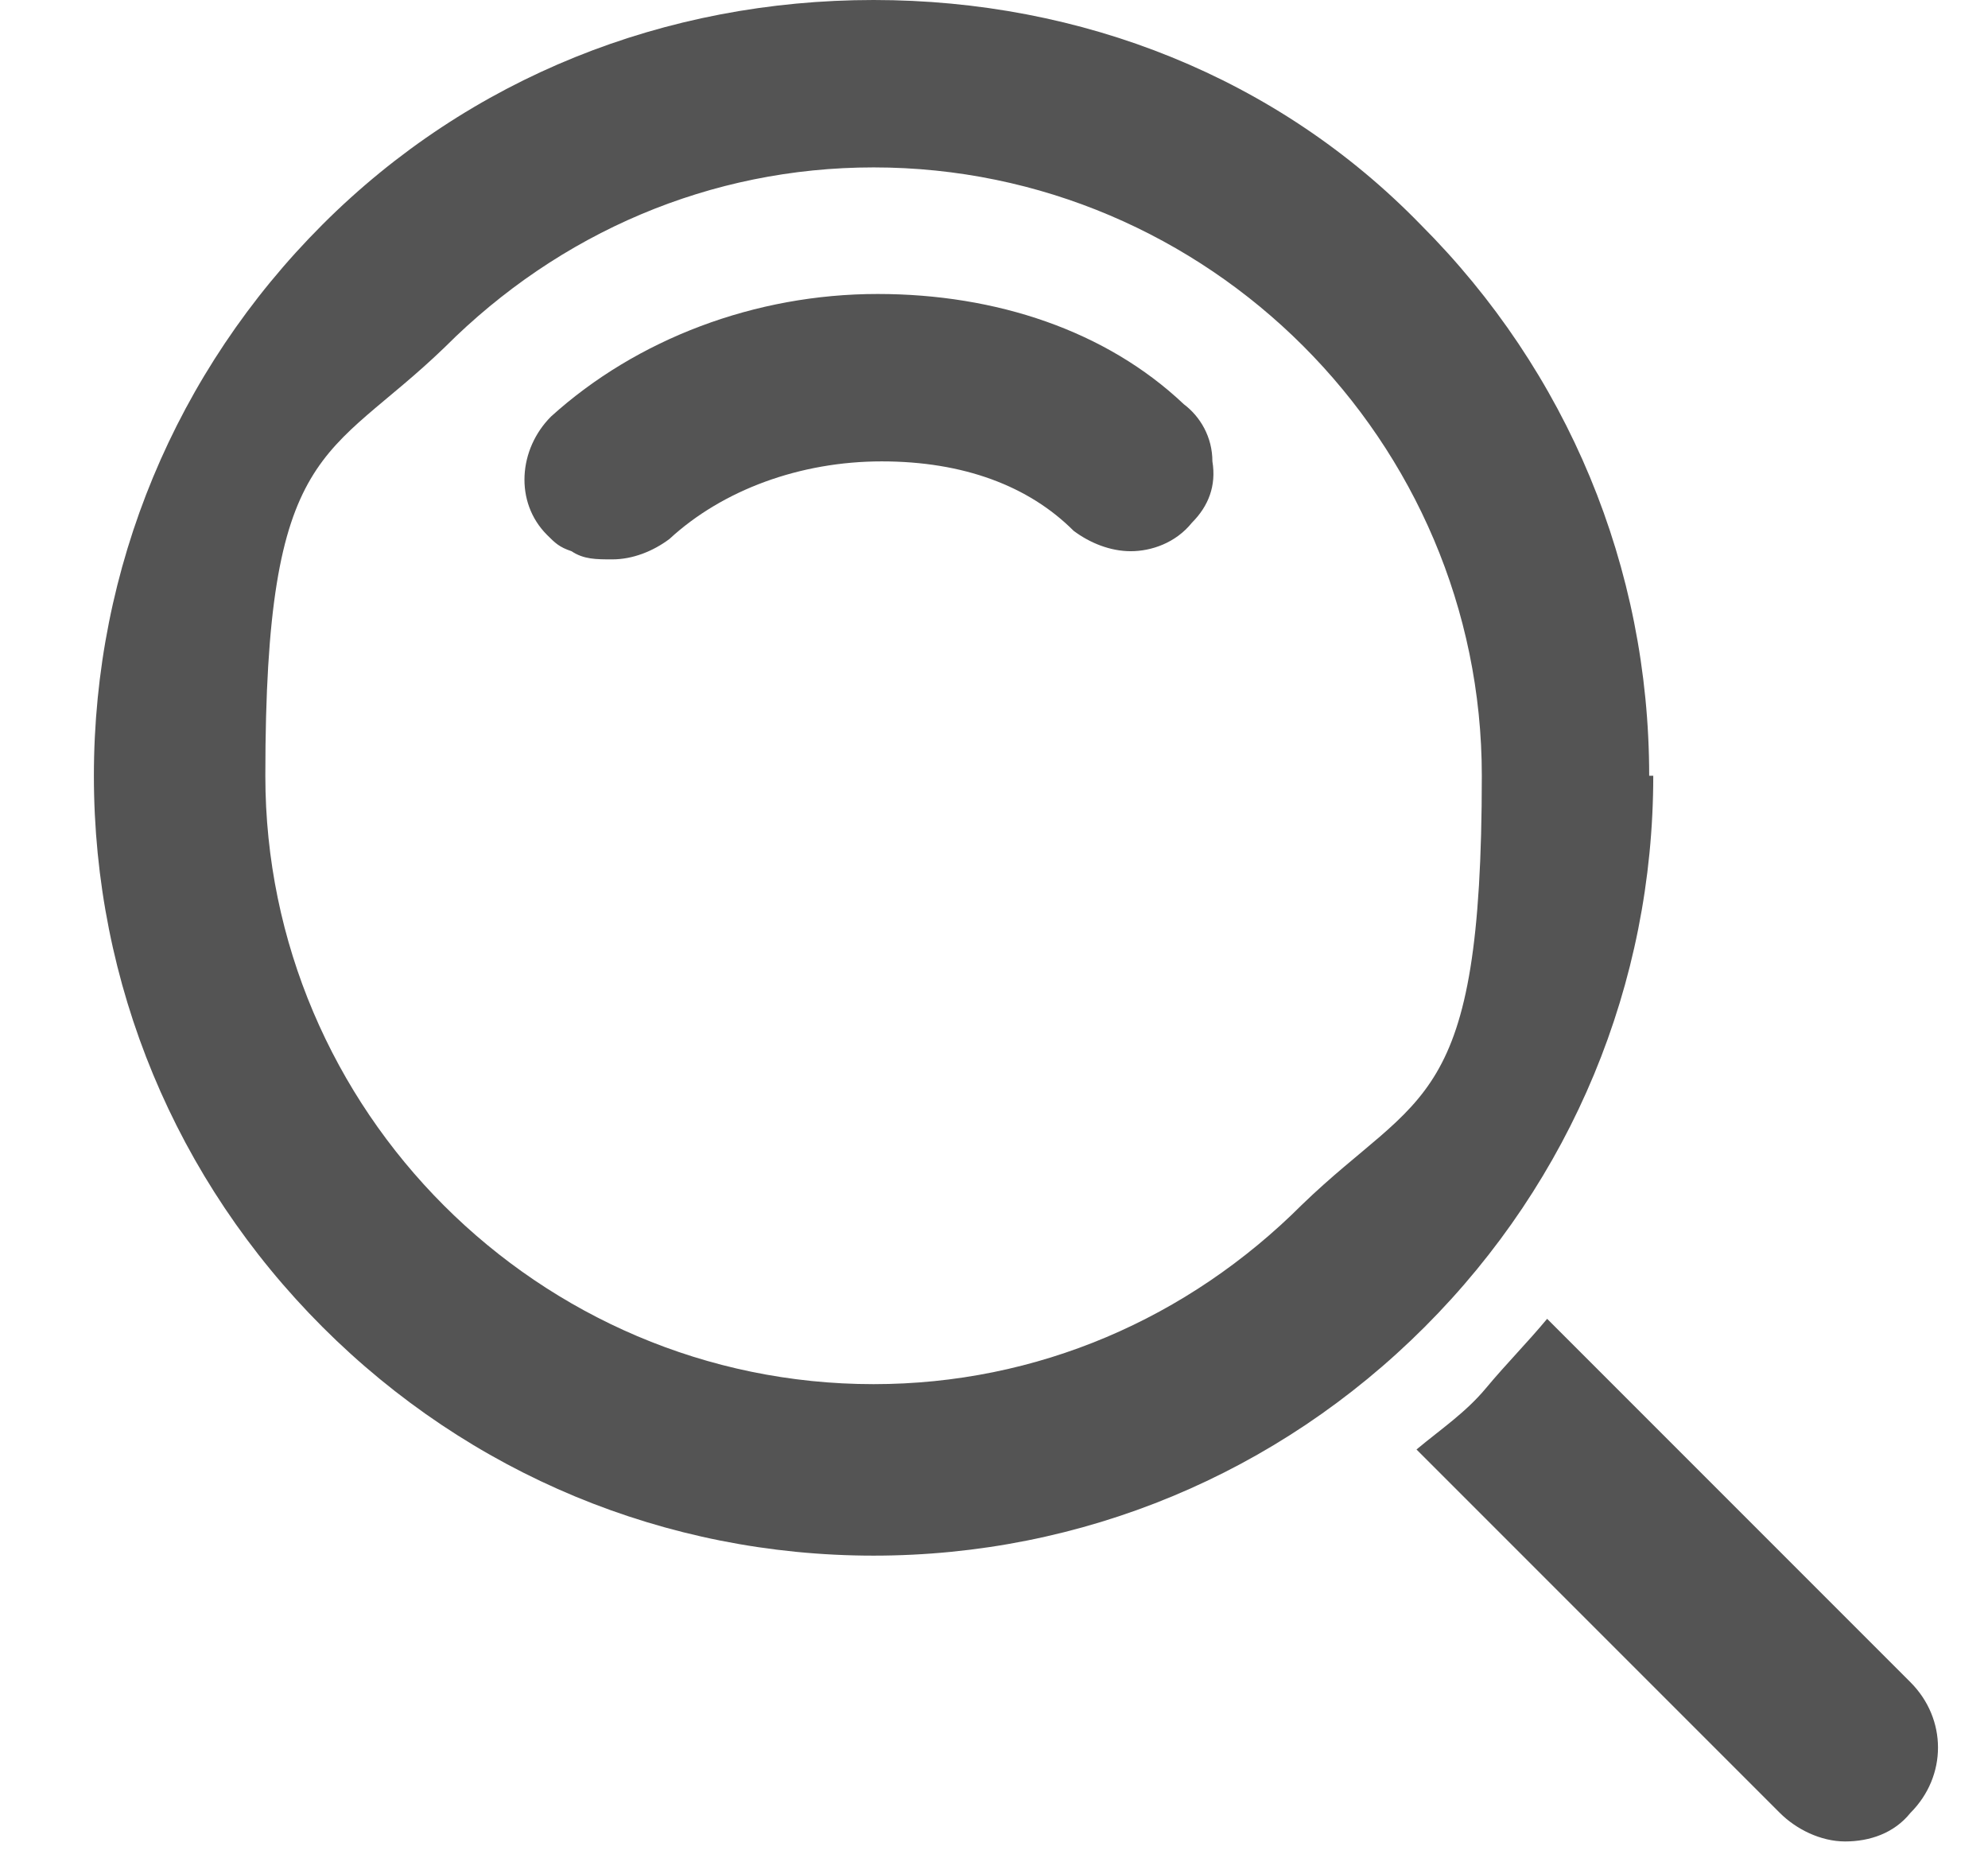 <?xml version="1.0" encoding="UTF-8"?>
<svg id="Ebene_1" data-name="Ebene 1" xmlns="http://www.w3.org/2000/svg" version="1.1" viewBox="0 0 48.7 45.5">
  <defs>
    <style>
      .cls-1 {
        fill: #545454;
        stroke-width: 0px;
      }
    </style>
  </defs>
  <path class="cls-1" d="M46.8,41.2l-8.9-8.9c-.5.6-1,1.1-1.5,1.7s-1.1,1-1.7,1.5l8.9,8.9c.4.4,1,.7,1.6.7s1.2-.2,1.6-.7c.9-.9.9-2.3,0-3.2Z"/>
  <path class="cls-1" d="M40.4,19c0-5.1-2-9.9-5.6-13.5C31.3,1.9,26.5,0,21.4,0S11.5,1.9,7.9,5.5c-3.6,3.6-5.6,8.4-5.6,13.5s2,9.9,5.6,13.5,8.4,5.6,13.5,5.6c5.1,0,9.9-2,13.5-5.6,3.6-3.6,5.6-8.4,5.6-13.5ZM31.9,29.5c-2.8,2.8-6.5,4.4-10.5,4.4-8.2,0-14.9-6.7-14.9-14.9s1.5-7.7,4.4-10.5c2.8-2.8,6.5-4.4,10.5-4.4,8.2,0,14.9,6.7,14.9,14.9s-1.5,7.7-4.4,10.5Z"/>
  <path class="cls-1" d="M21.5,7.2c-3,0-5.9,1.1-8,3-.8.8-.9,2.1-.1,2.9.2.2.3.3.6.4.3.2.6.2,1,.2.5,0,1-.2,1.4-.5,1.3-1.2,3.2-1.9,5.2-1.9s3.6.6,4.7,1.7c.4.3.9.5,1.4.5s1.1-.2,1.5-.7c.4-.4.6-.9.5-1.5,0-.6-.3-1.1-.7-1.4-1.9-1.8-4.6-2.7-7.5-2.7Z"/>
</svg>